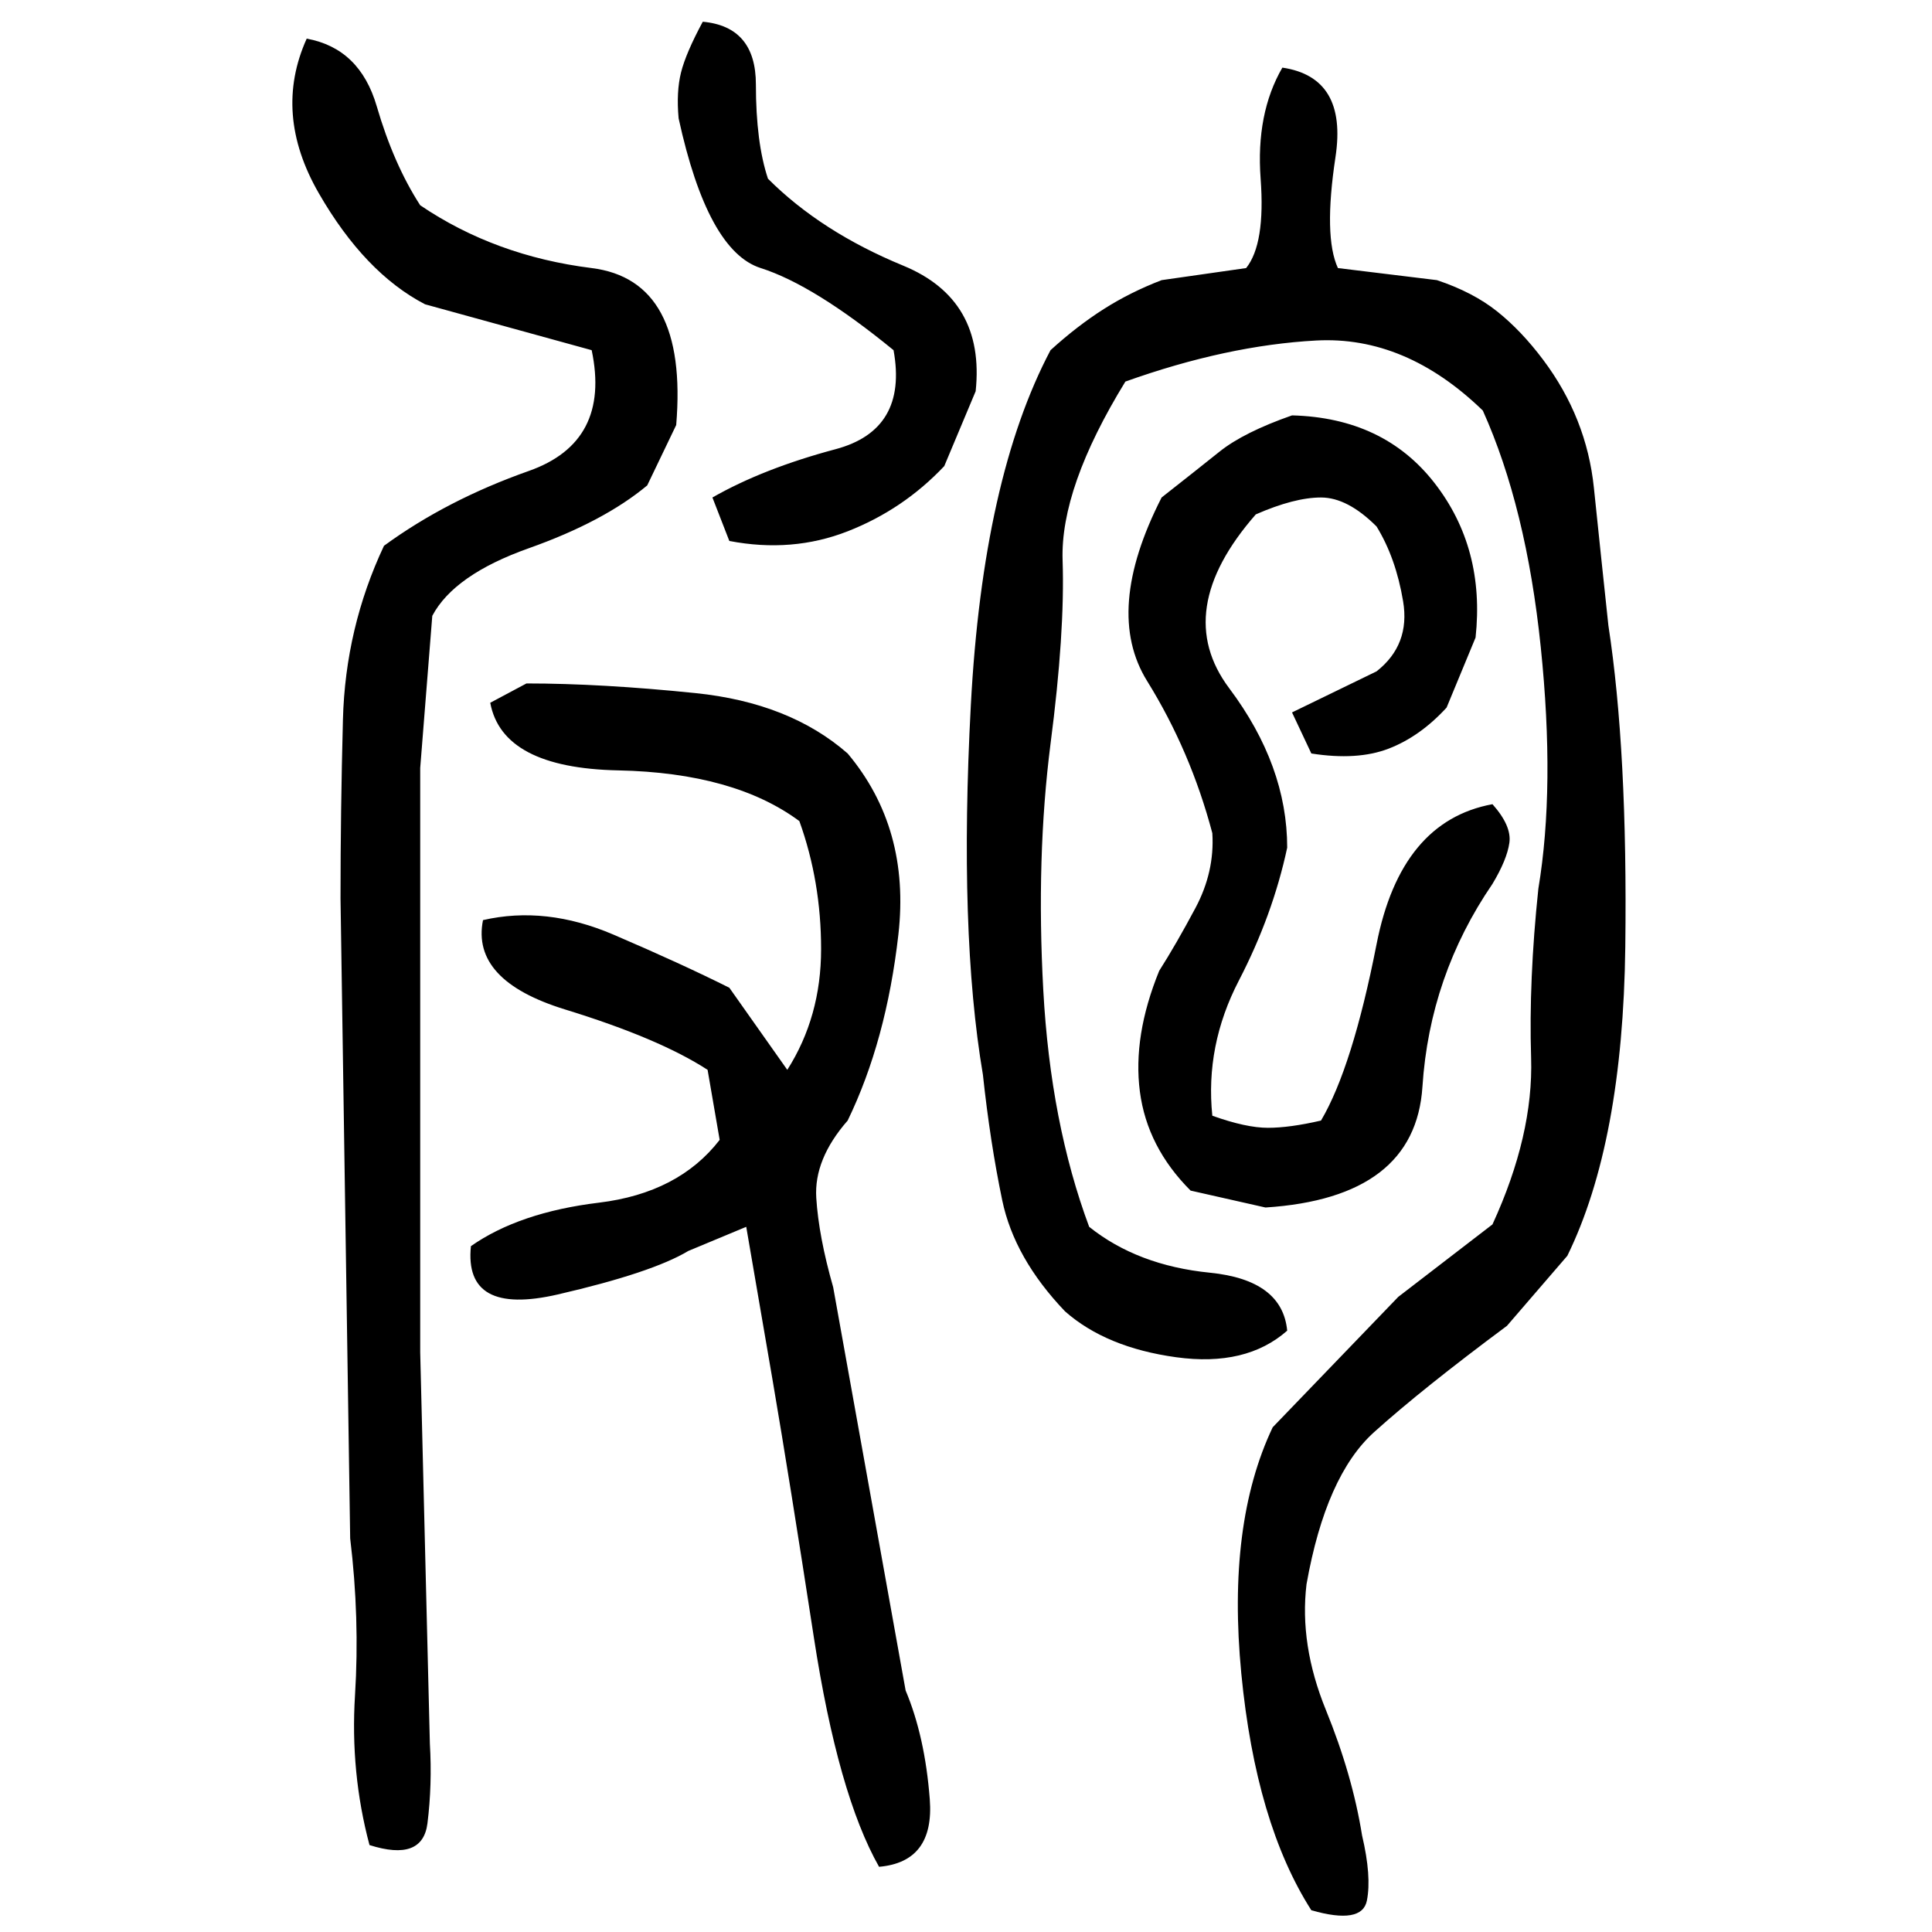 ﻿<?xml version="1.0" encoding="UTF-8" standalone="yes"?>
<svg xmlns="http://www.w3.org/2000/svg" height="100%" version="1.1" width="100%" viewBox="0 0 80 80">
  <g transform="scale(1)">
    <path fill="#000000" d="M29.1 0.9Q31.3 1.1 31.3 3.5T31.8 7.4Q34 9.6 37.4 11.0T40.4 16.2L39.1 19.3Q37.4 21.1 35.1 22T30.2 22.4L29.5 20.6Q31.6 19.4 34.6 18.6T37.0 14.5Q33.7 11.8 31.5 11.1T28.1 4.9Q28 3.8 28.2 3.0T29.1 0.9ZM12.7 1.6Q14.9 2.0 15.6 4.4T17.4 8.5Q20.5 10.6 24.5 11.1T28.0 17.6L26.8 20.1Q25.0 21.6 21.9 22.7T17.9 25.5L17.4 31.8V56L17.8 72.2Q17.9 73.9 17.7 75.5T15.3 76.4Q14.5 73.4 14.7 70.2T14.5 63.7L14.1 37.2Q14.1 33.6 14.2 29.8T15.9 22.6Q18.5 20.7 21.9 19.5T24.5 14.5L17.6 12.6Q15.1 11.3 13.2 8T12.7 1.6ZM53.1 2.8Q55.8 3.2 55.3 6.5T55.4 11.1L59.5 11.6Q61.0 12.1 62 12.9T63.9 14.9Q65.7 17.3 66 20.2T66.6 25.9Q67.4 31.1 67.3 39.2T64.9 52L62.4 54.9Q58.9 57.5 56.9 59.3T54.1 65.6Q53.8 68.1 54.9 70.8T56.4 76Q56.8 77.7 56.6 78.7T54.3 79.1Q52 75.5 51.4 69.3T52.7 59.1L57.9 53.7L61.8 50.7Q63.5 47.0 63.4 43.8T63.7 36.8Q64.4 32.6 63.8 26.8T61.4 17Q58.2 13.9 54.5 14.1T46.6 15.8Q43.9 20.2 44.0 23.2T43.5 30.8Q42.9 35.5 43.2 41T45.1 50.8Q47.1 52.4 50.1 52.7T53.3 55.1Q51.6 56.6 48.7 56.2T44.1 54.3Q42 52.1 41.5 49.7T40.7 44.5Q39.7 38.6 40.2 29.2T43.5 14.5Q44.6 13.5 45.7 12.8T48.1 11.6L51.6 11.1Q52.4 10.1 52.2 7.4T53.1 2.8ZM53.5 17.2Q57.3 17.3 59.4 20T61.1 26.4L59.9 29.3Q58.8 30.5 57.5 31.0T54.3 31.2L53.5 29.5L57.0 27.8Q58.4 26.7 58.1 24.9T57.0 21.8Q55.8 20.6 54.7 20.6T52.0 21.3Q48.5 25.3 50.9 28.5T53.3 35.1Q52.7 37.9 51.3 40.6T50.2 46.2Q51.6 46.7 52.5 46.7T54.7 46.4Q56 44.2 57.0 39.1T61.8 33.3Q62.6 34.2 62.5 34.9T61.8 36.6Q59.2 40.4 58.9 45T52.4 50L49.3 49.3Q47.5 47.5 47.2 45.2T48.0 40.2Q48.7 39.1 49.5 37.6T50.2 34.5Q49.3 31.1 47.5 28.2T48.1 20.6Q49.5 19.5 50.5 18.7T53.5 17.2ZM21.8 28.3Q24.9 28.3 28.8 28.7T35.1 31.2Q37.7 34.3 37.2 38.7T35.1 46.4Q33.7 48 33.8 49.6T34.5 53.3L37.5 70Q38.3 71.9 38.5 74.5T36.4 77.3Q34.7 74.3 33.7 67.8T32.0 57.2L30.9 50.8L28.5 51.8Q27 52.7 23.1 53.6T19.5 51.6Q21.5 50.2 24.8 49.8T29.8 47.2L29.3 44.3Q27.3 43.0 23.4 41.8T20 38.1Q22.6 37.5 25.4 38.7T30.2 40.9L32.6 44.3Q34 42.1 34 39.3T33.1 34.0Q30.4 32 25.6 31.9T20.3 29.1L21.8 28.3Z" />
  </g>
</svg>
